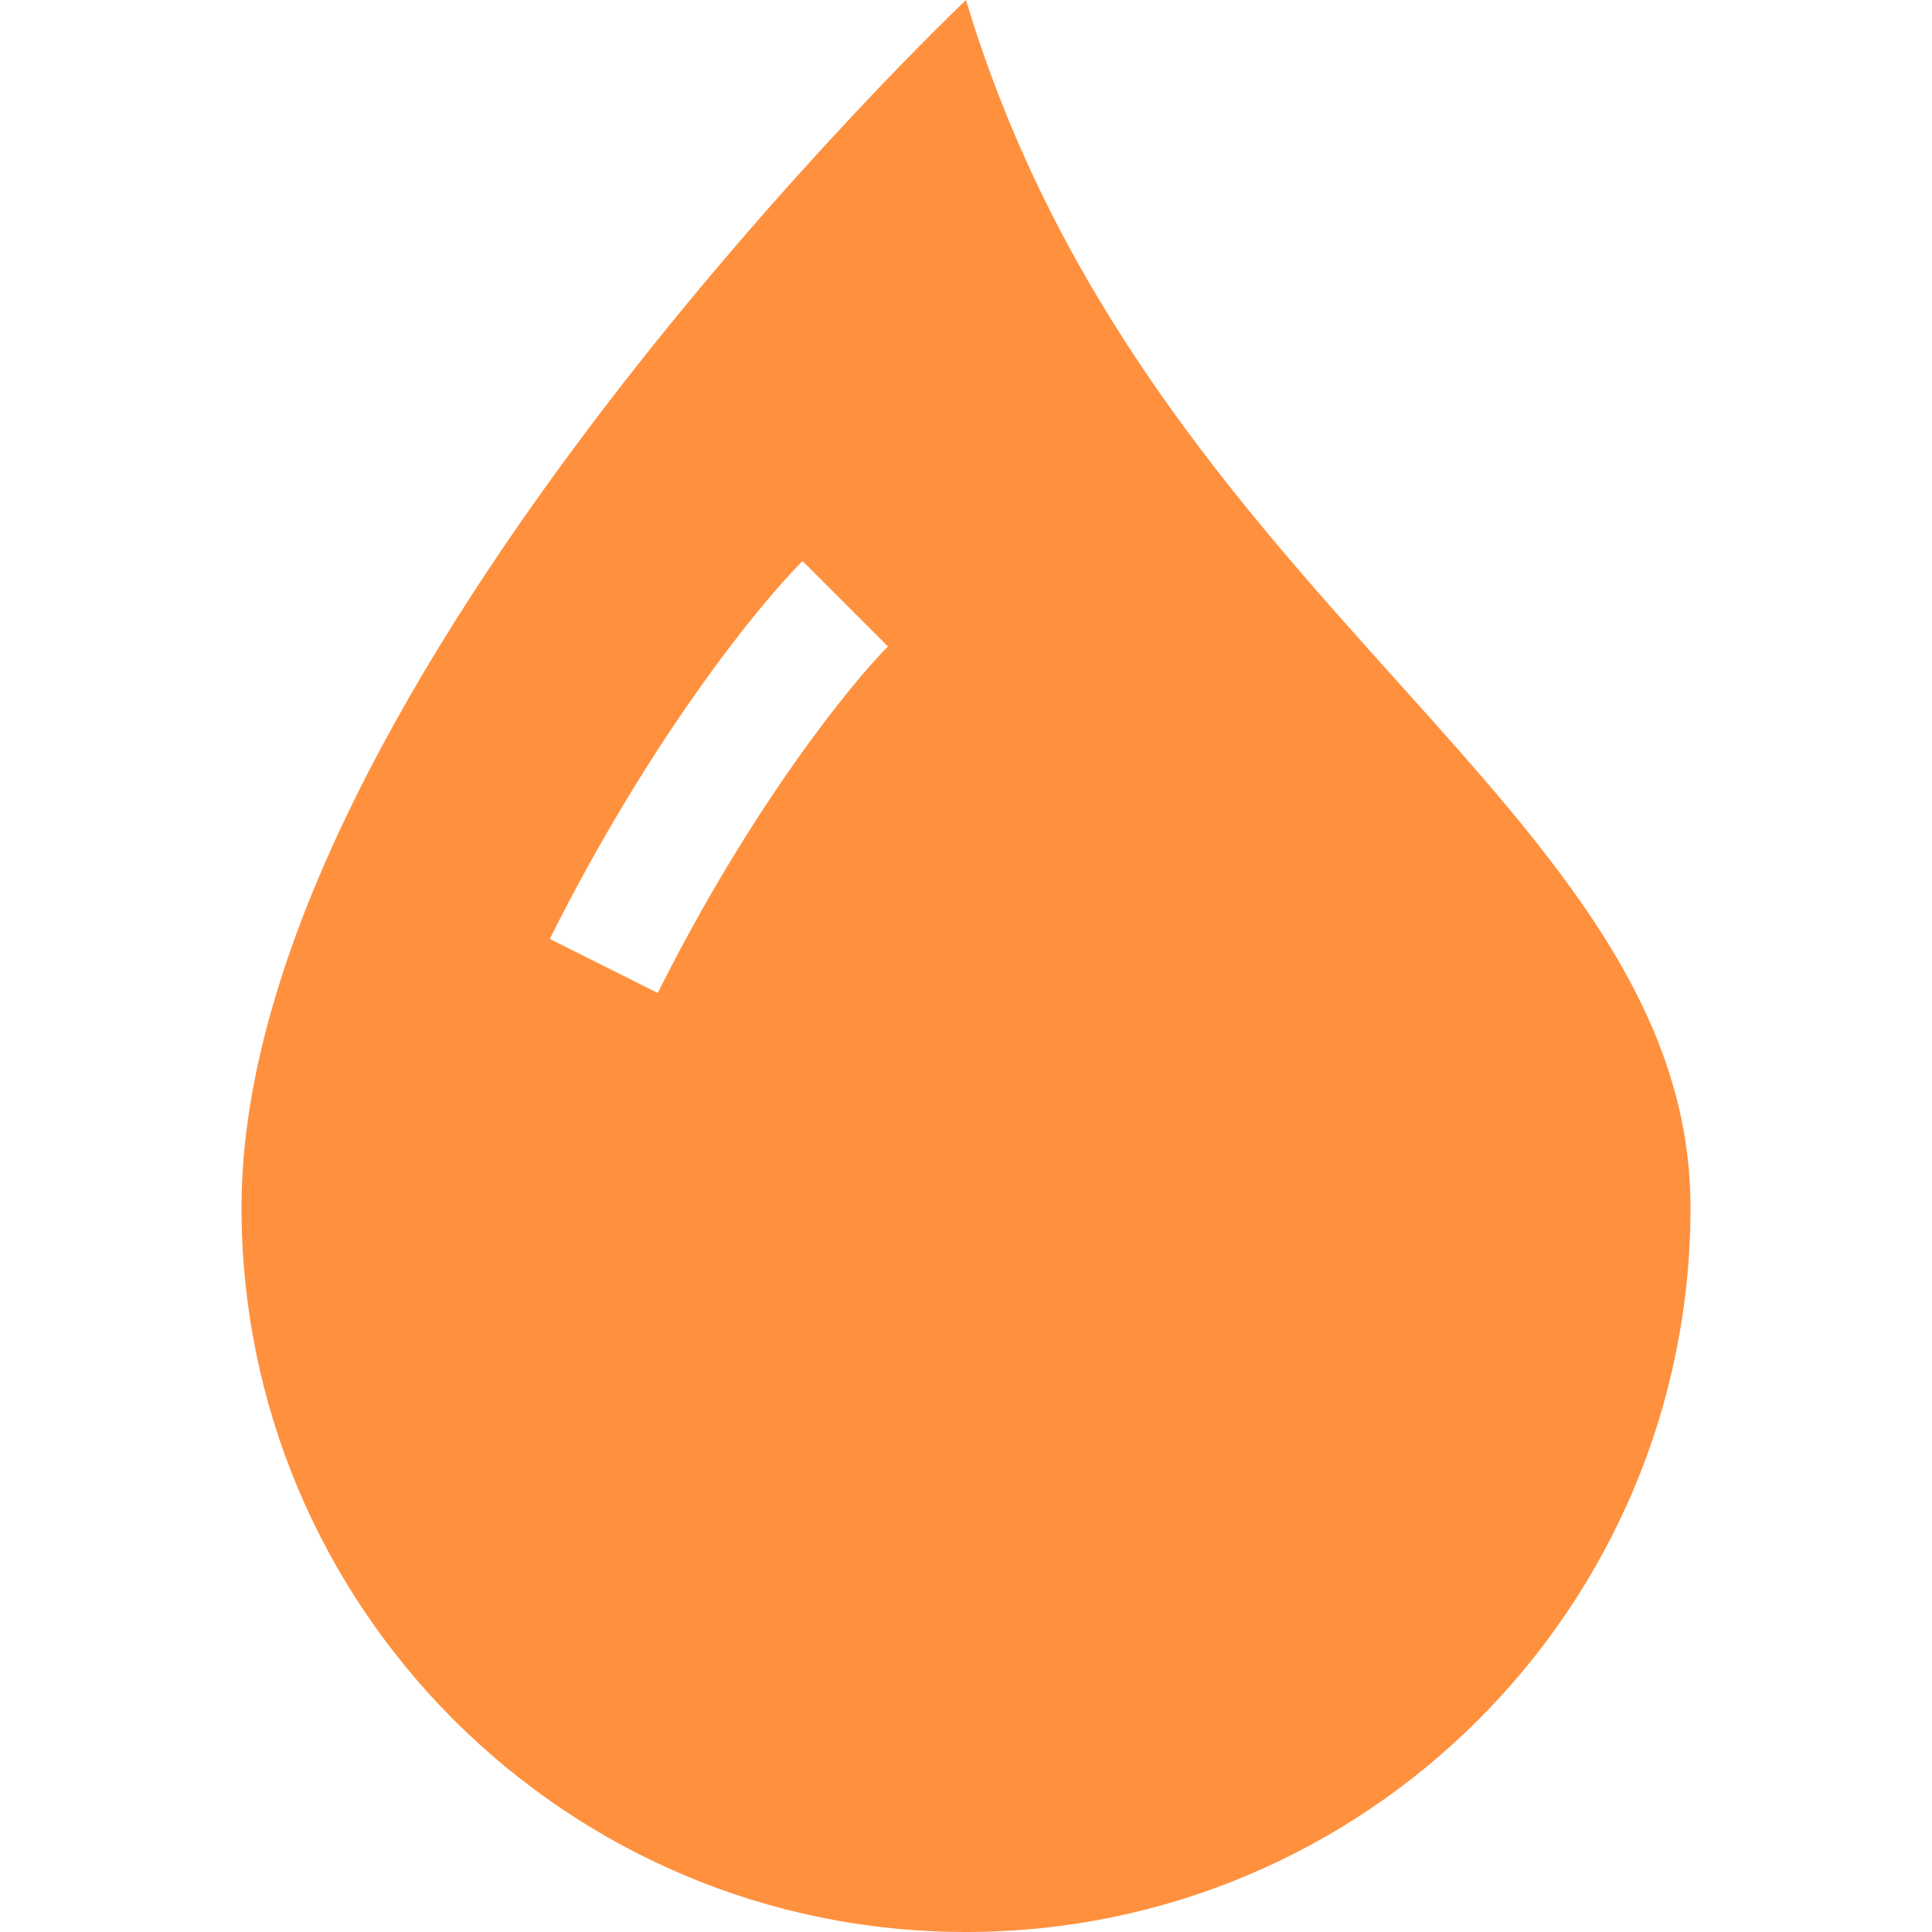 <?xml version="1.0" encoding="UTF-8"?> <svg xmlns="http://www.w3.org/2000/svg" width="23" height="23" viewBox="0 0 23 23" fill="none"><path d="M11.5 23C16.264 23 20.125 19.139 20.125 14.375C20.125 11.996 18.512 10.201 16.628 8.104C14.74 6.003 12.579 3.598 11.5 0C11.5 0 2.875 8.174 2.875 14.375C2.875 19.139 6.737 23 11.5 23ZM9.554 6.679L10.571 7.696C10.153 8.113 8.951 9.581 7.83 11.821L6.545 11.178C7.724 8.819 9.014 7.22 9.554 6.679Z" fill="#FF913E"></path></svg> 